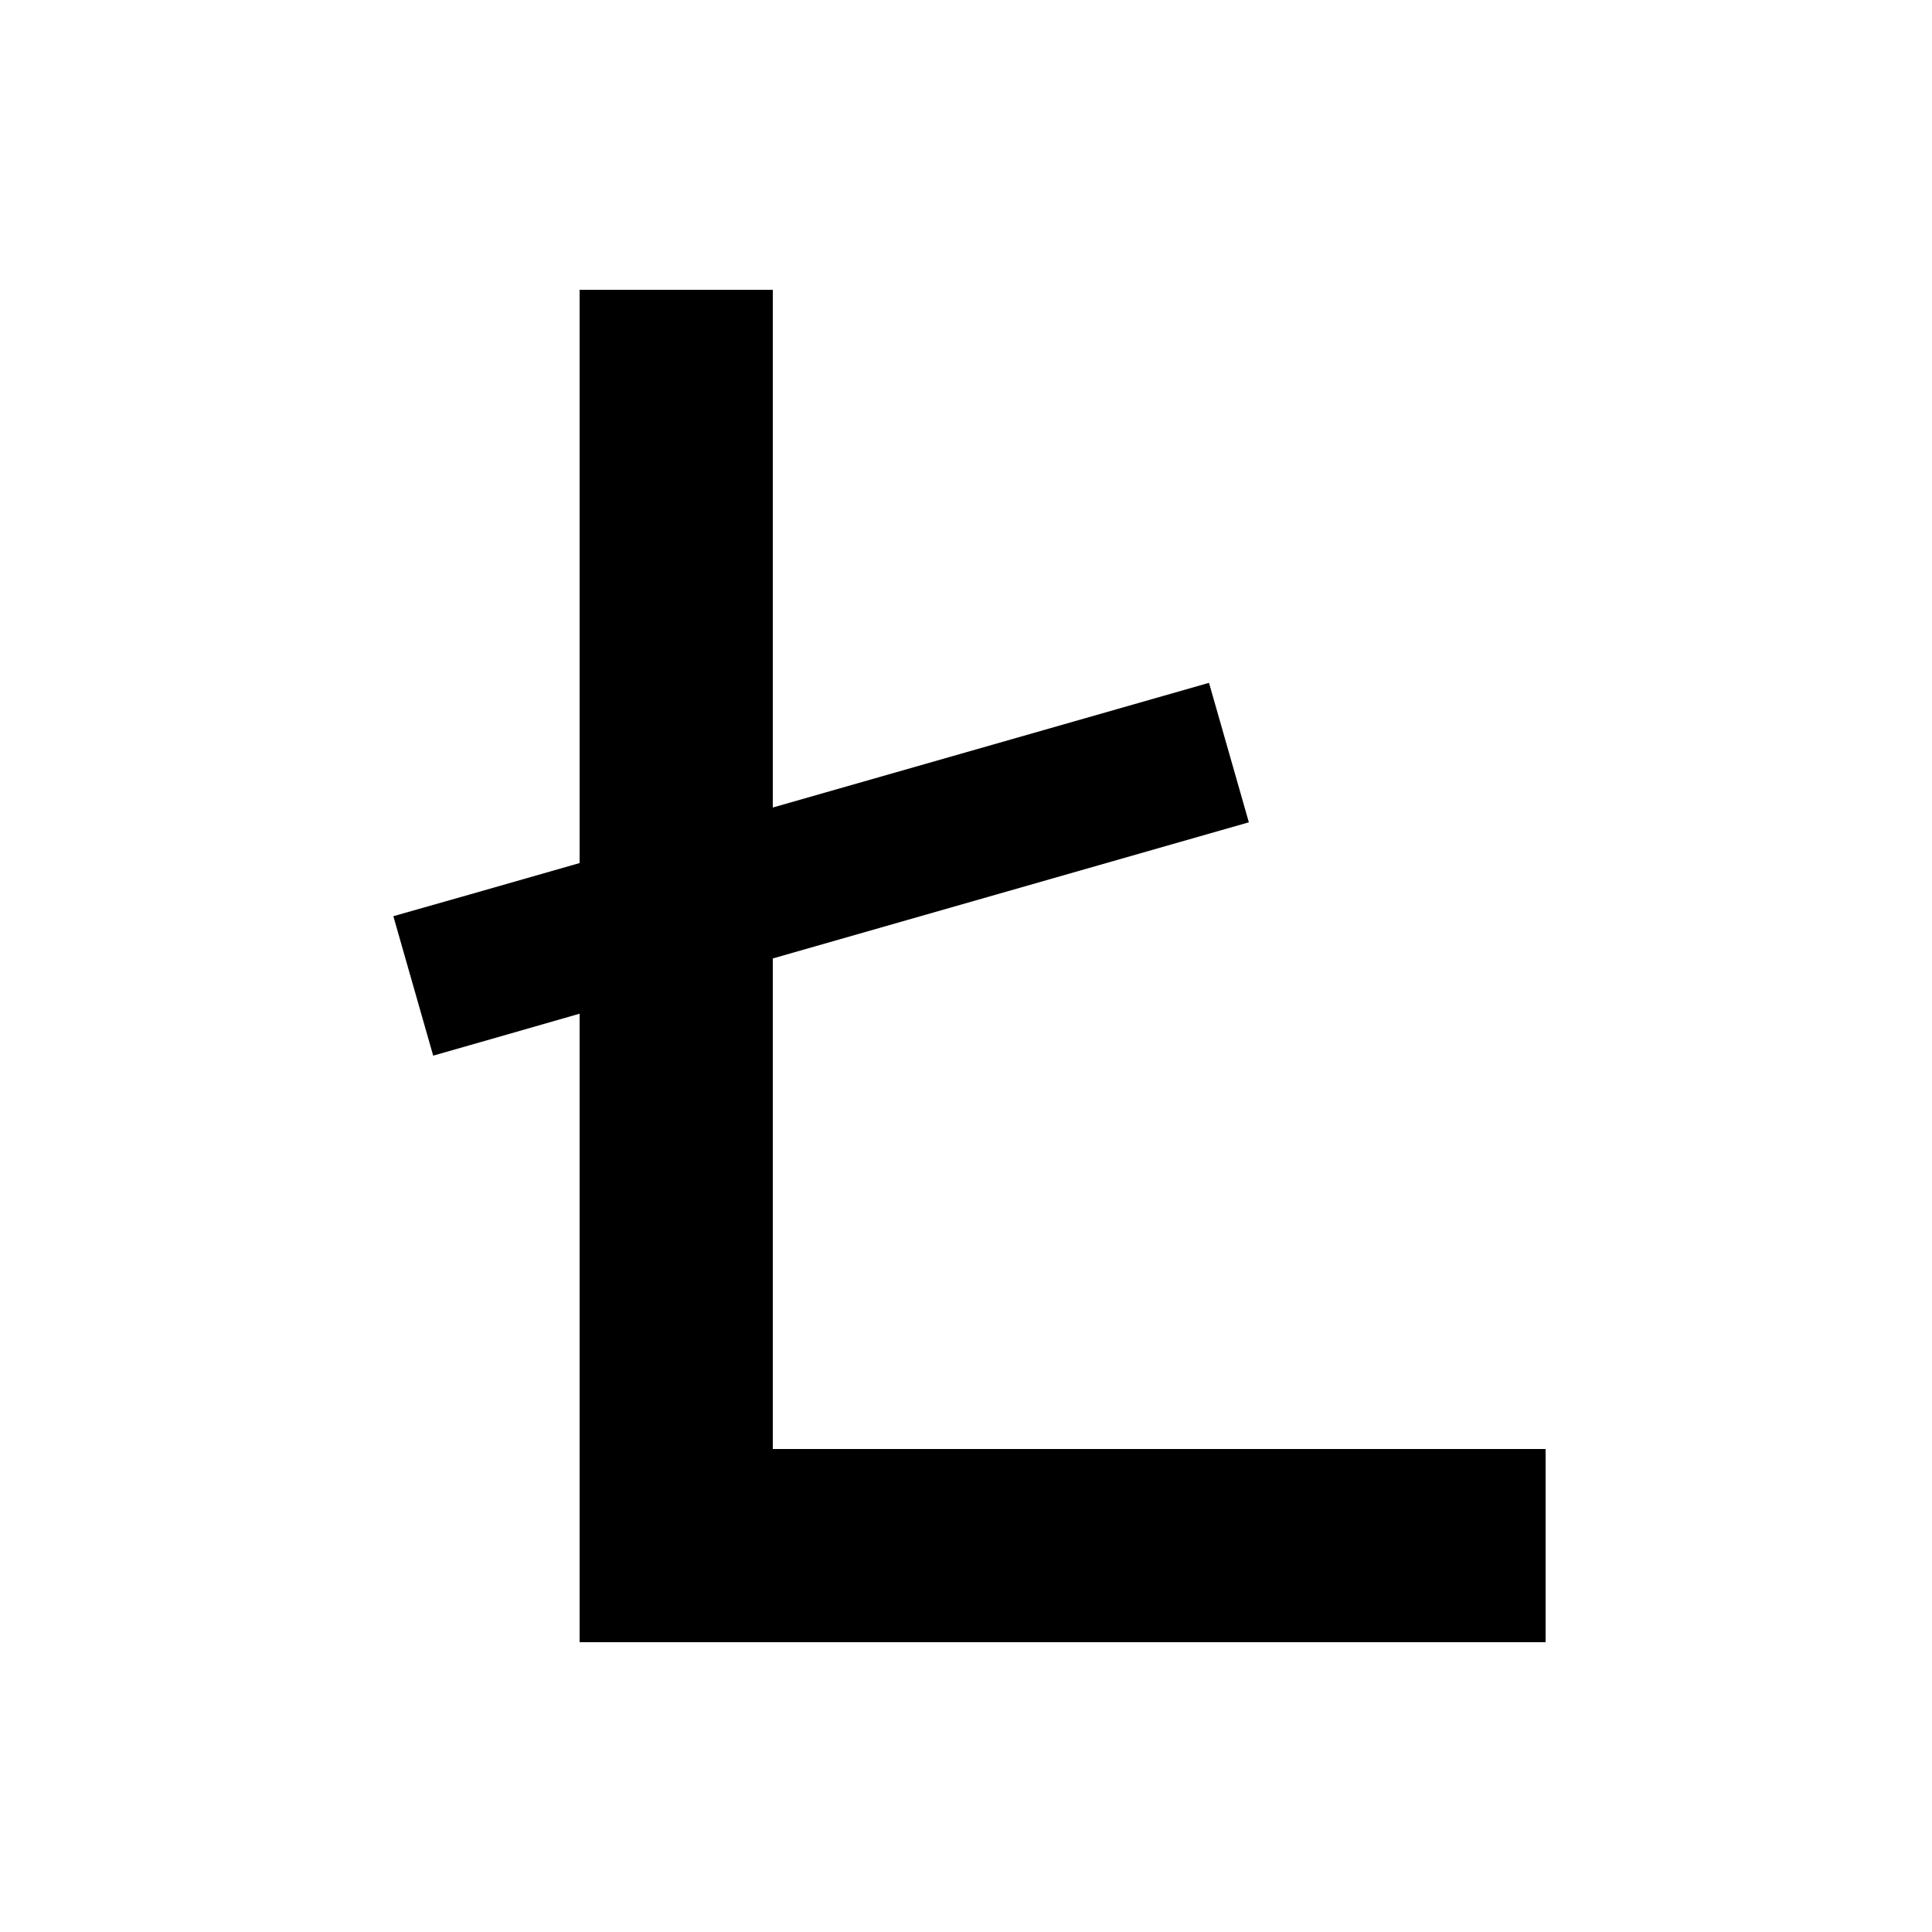 <svg xmlns="http://www.w3.org/2000/svg" viewBox="0 0 640 640"><!--! Font Awesome Pro 7.1.0 by @fontawesome - https://fontawesome.com License - https://fontawesome.com/license (Commercial License) Copyright 2025 Fonticons, Inc. --><path fill="currentColor" d="M256 128L256 96L192 96L192 285.9C163.7 294 143.1 299.9 130.3 303.5L143.5 349.7C158.5 345.4 174.7 340.8 192 335.8L192 544L512 544L512 480L256 480L256 317.5L390.6 279L413.7 272.4L400.5 226.2L377.4 232.8L256 267.5L256 127.9z"/></svg>